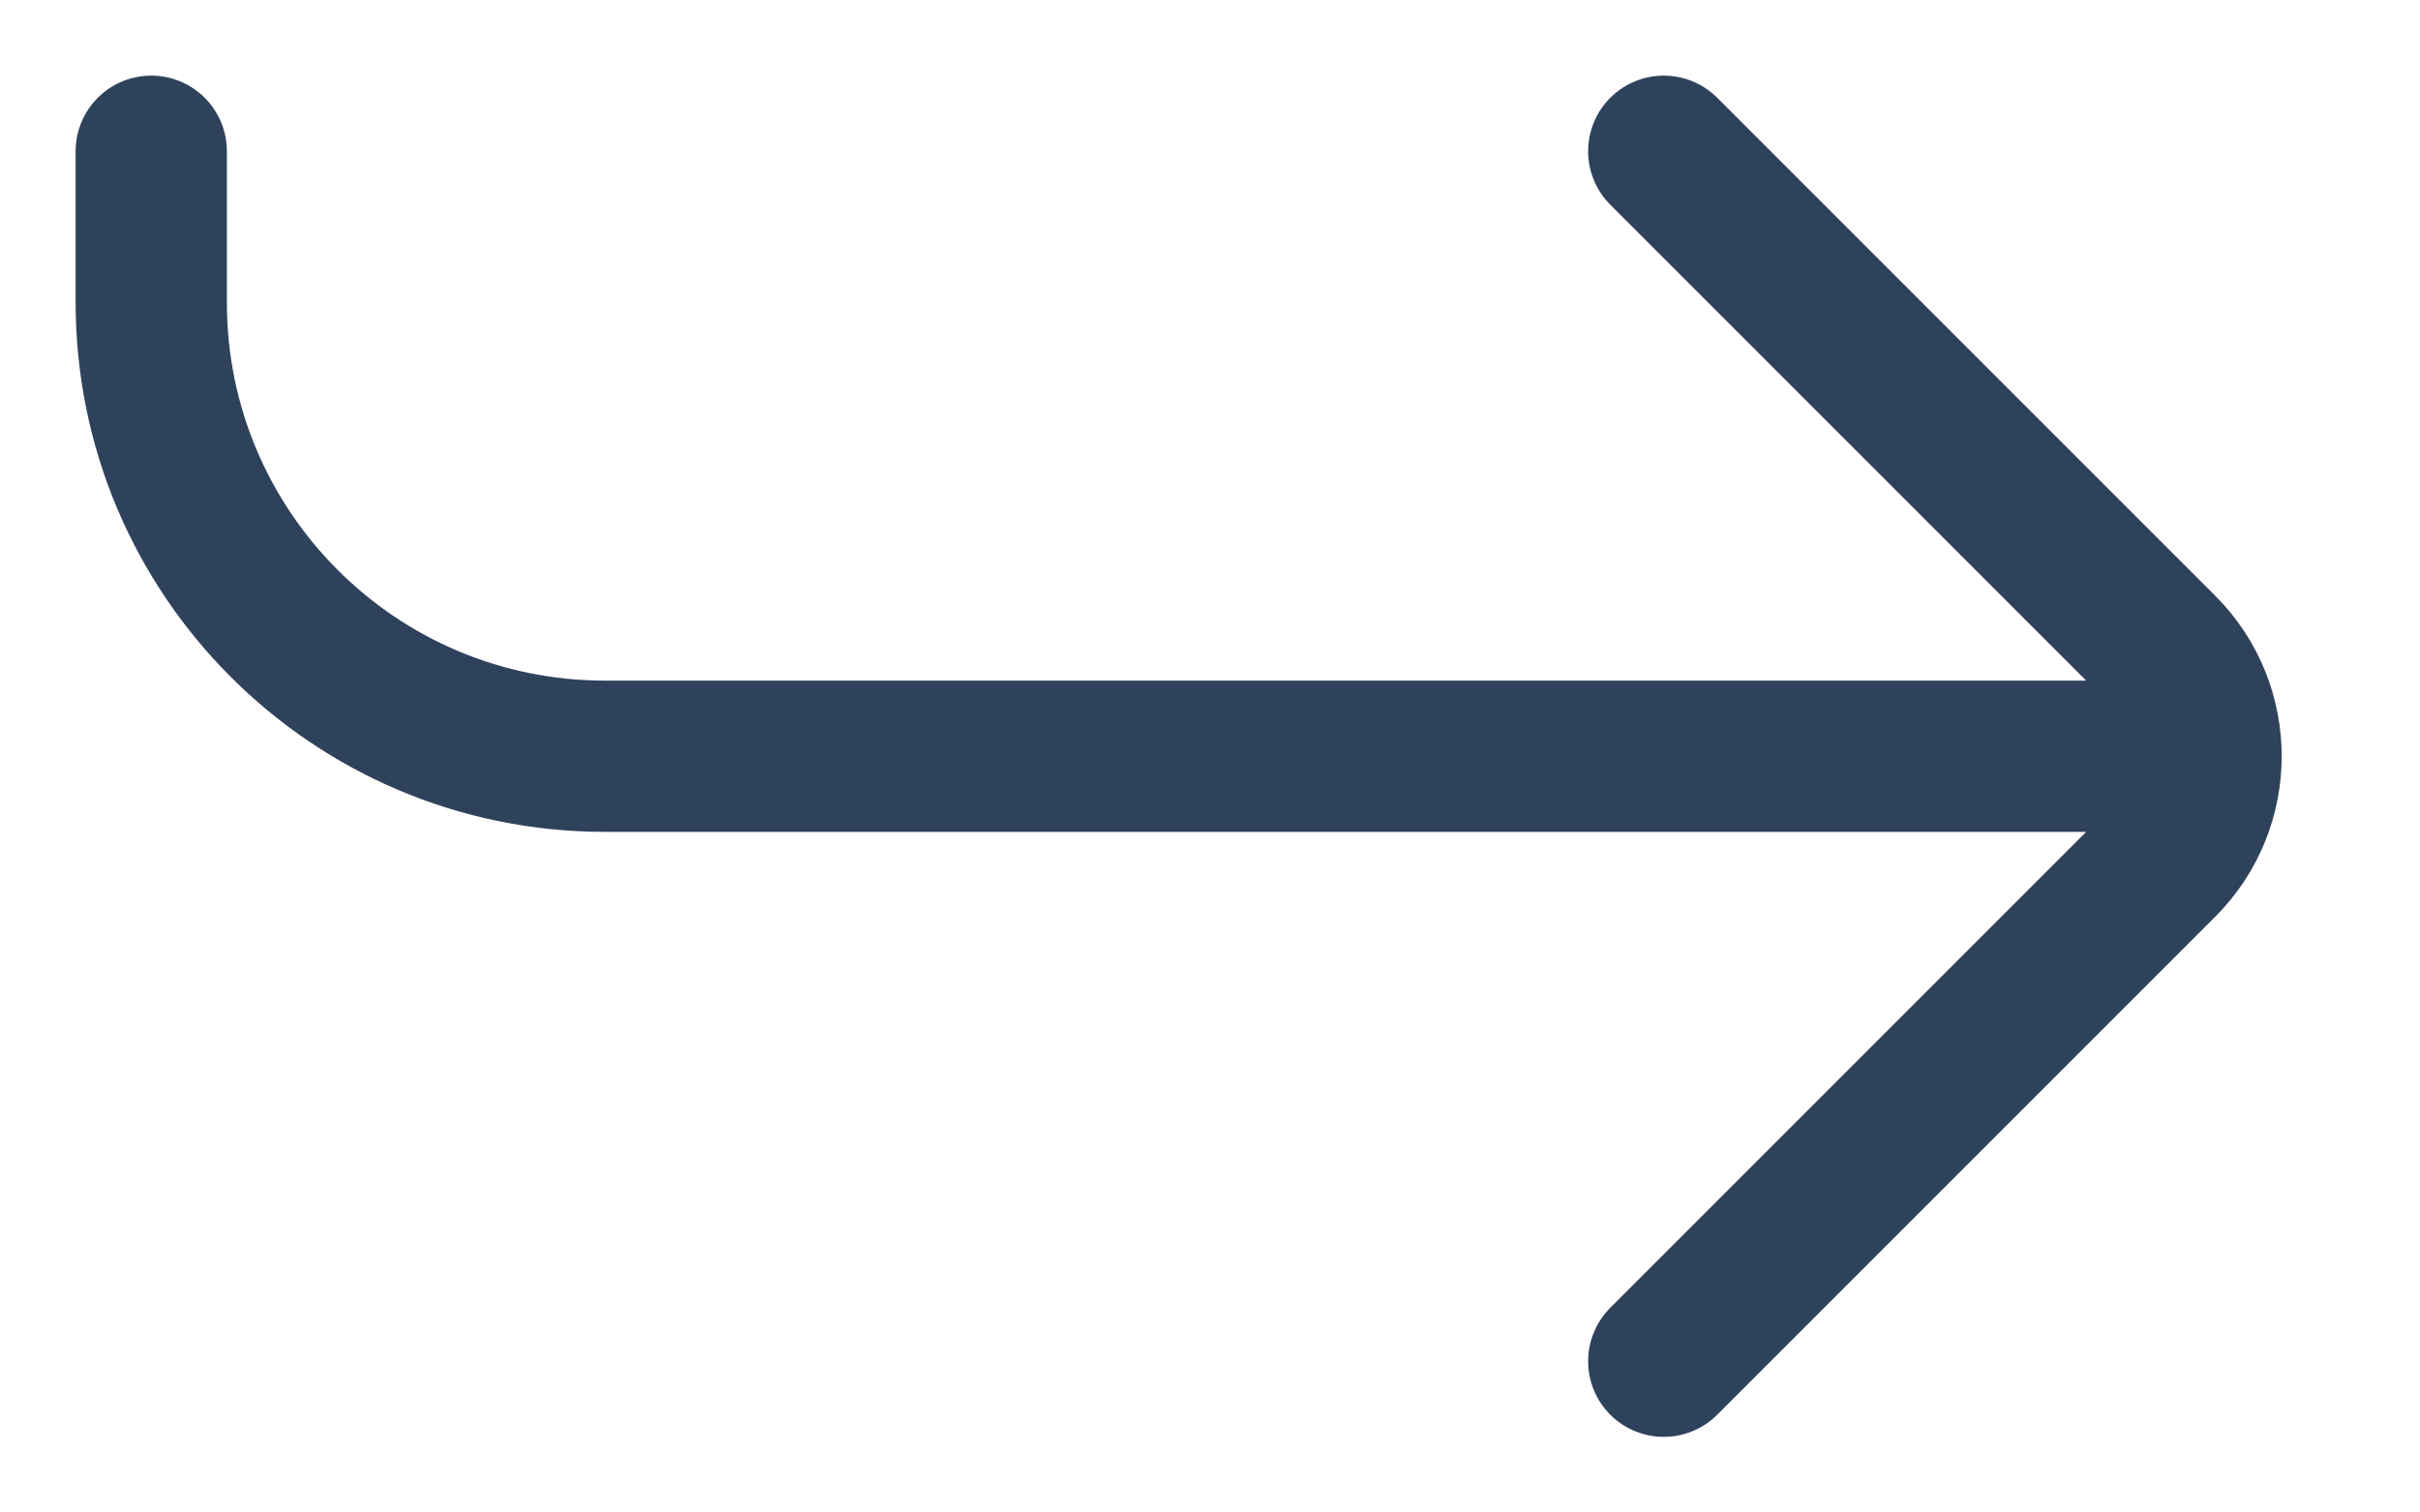 <svg width="16" height="10" viewBox="0 0 16 10" fill="none" xmlns="http://www.w3.org/2000/svg">
<path d="M1 1V2C1 3.657 2.343 5 4 5H14M11 1L14.293 4.293C14.683 4.683 14.683 5.317 14.293 5.707L11 9" stroke="#2F425C" stroke-linecap="round"/>
</svg>
